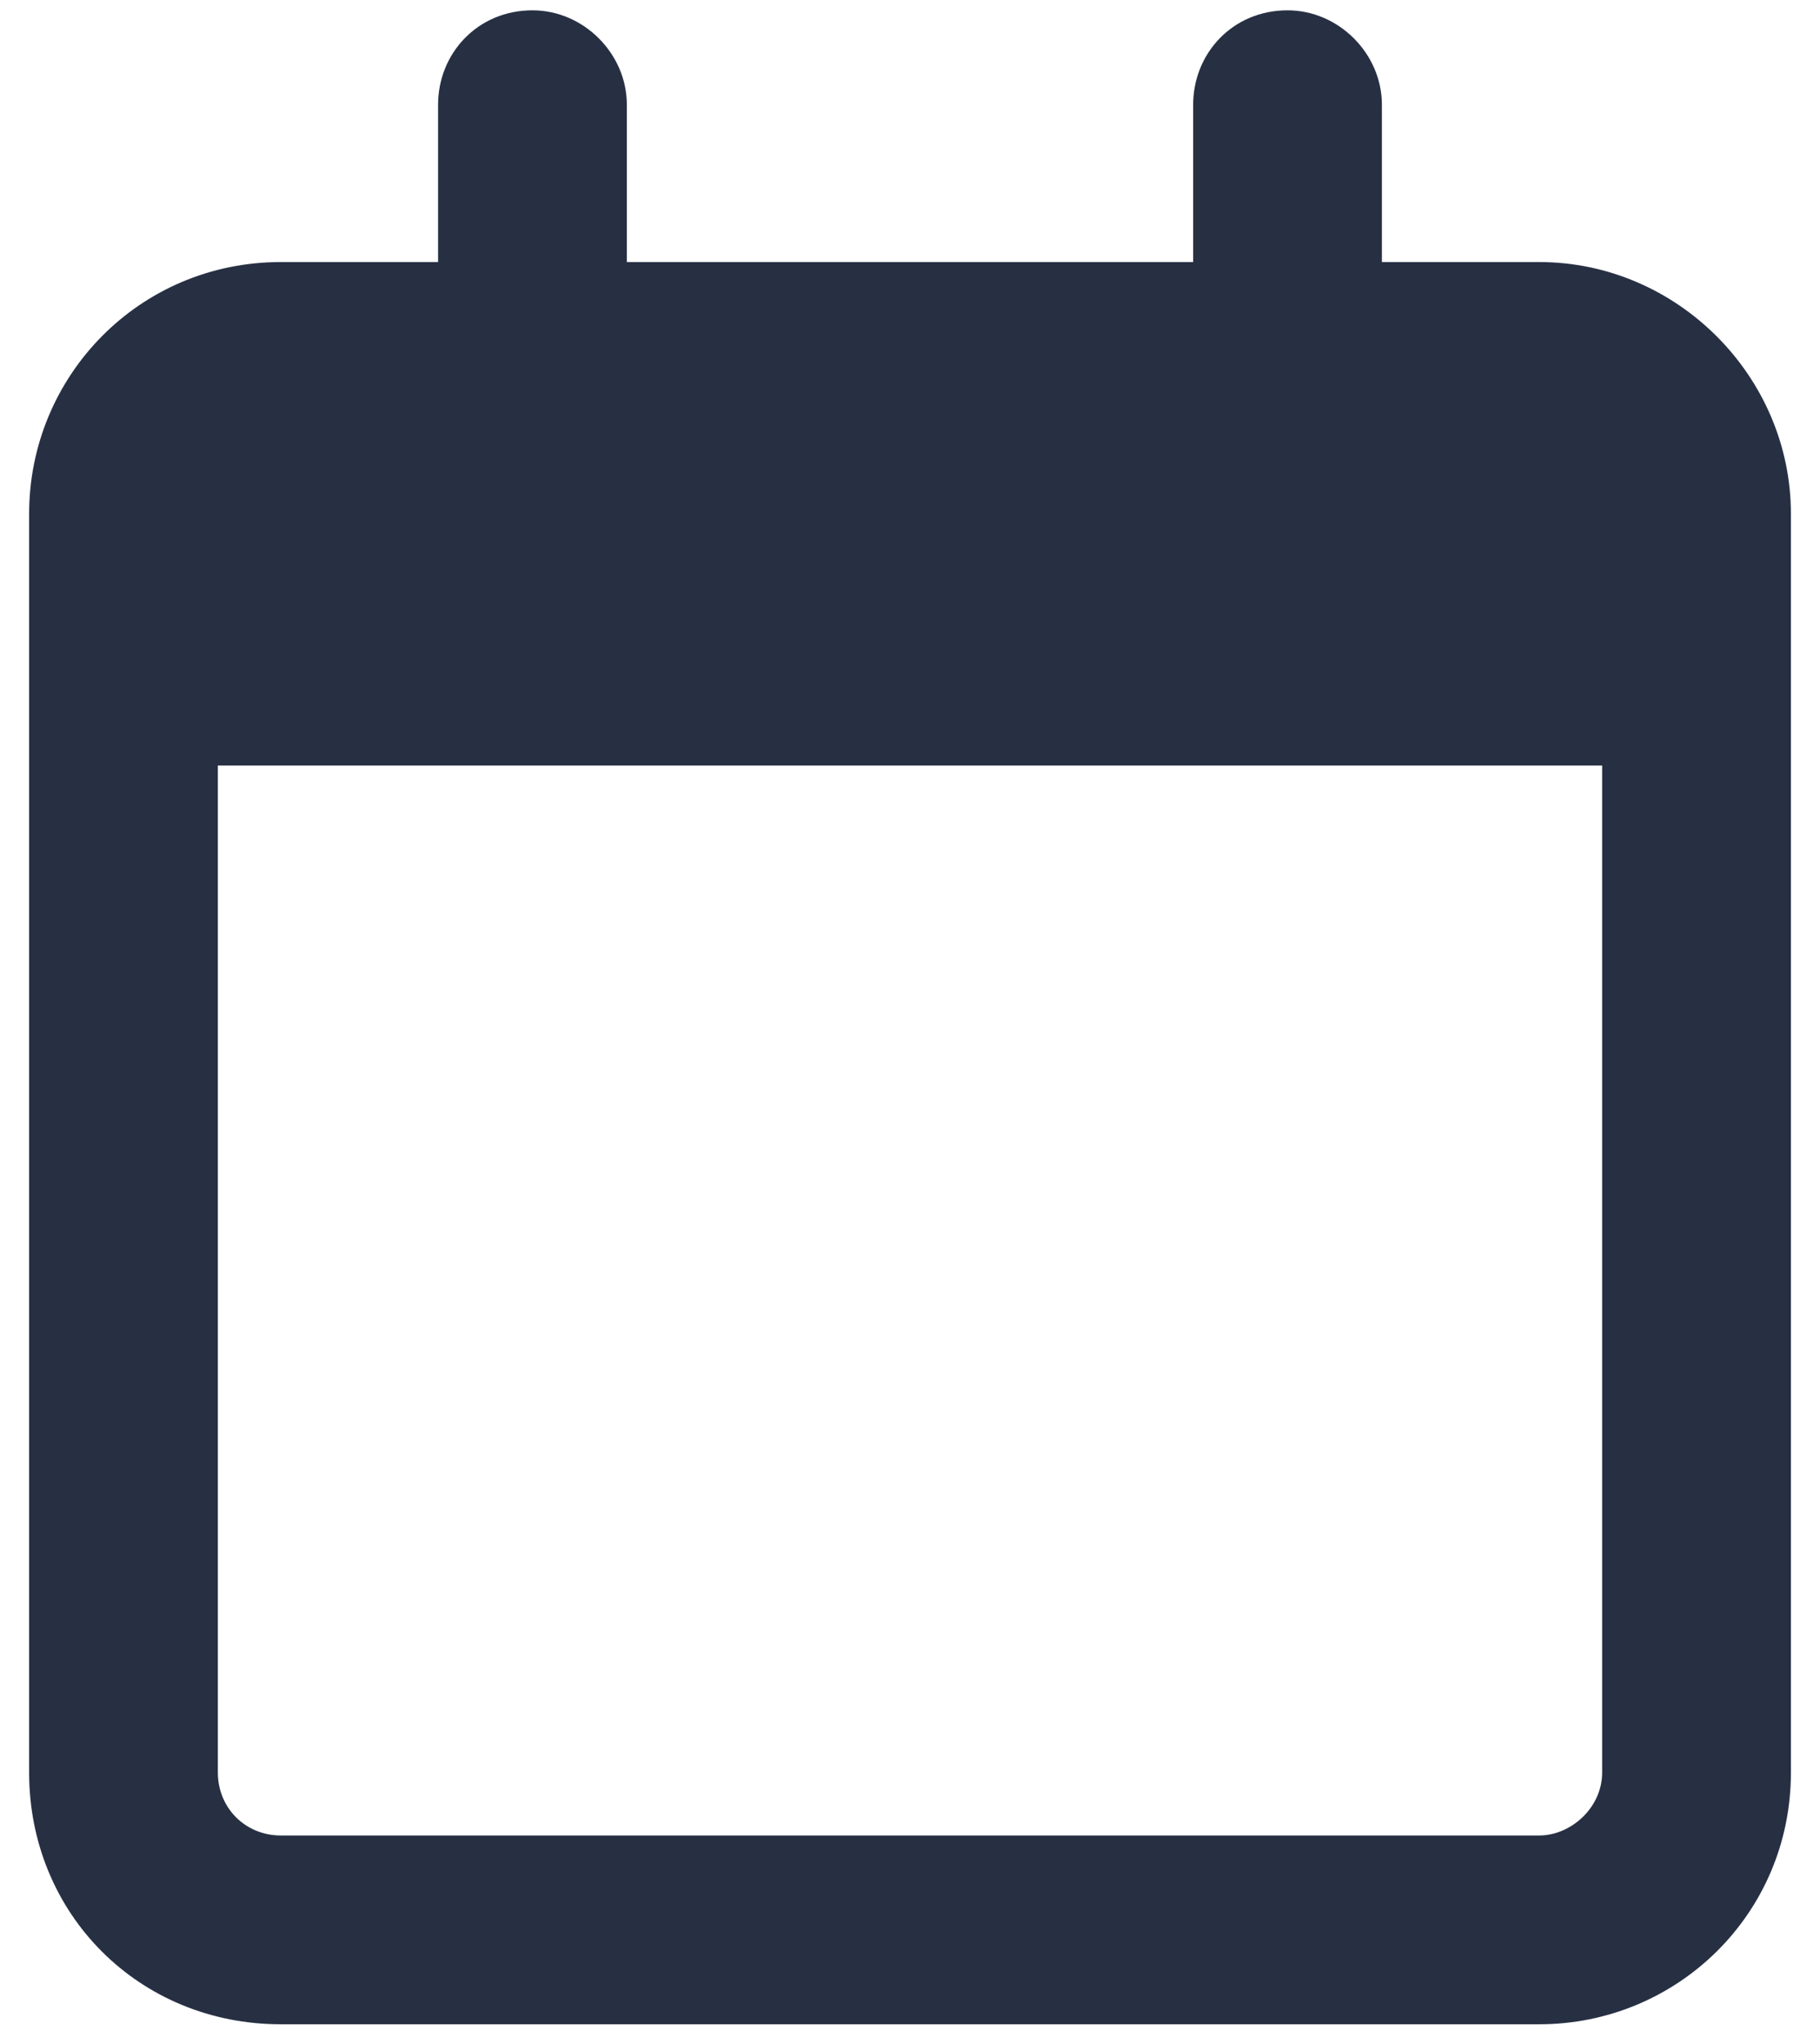 <svg xmlns="http://www.w3.org/2000/svg" width="57" height="64" viewBox="0 0 57 64" fill="none"><path d="M19.632 3.279C19.632 1.678 18.277 0.323 16.676 0.323C14.952 0.323 13.72 1.678 13.72 3.279V8.205H8.794C4.36 8.205 0.912 11.777 0.912 16.088V18.058V23.97V55.5C0.912 59.934 4.36 63.382 8.794 63.382H48.206C52.517 63.382 56.089 59.934 56.089 55.5V23.97V18.058V16.088C56.089 11.777 52.517 8.205 48.206 8.205H43.279V3.279C43.279 1.678 41.925 0.323 40.324 0.323C38.599 0.323 37.368 1.678 37.368 3.279V8.205H19.632V3.279ZM6.823 23.97H50.177V55.5C50.177 56.608 49.191 57.471 48.206 57.471H8.794C7.685 57.471 6.823 56.608 6.823 55.5V23.97Z" fill="#273043"></path></svg>
